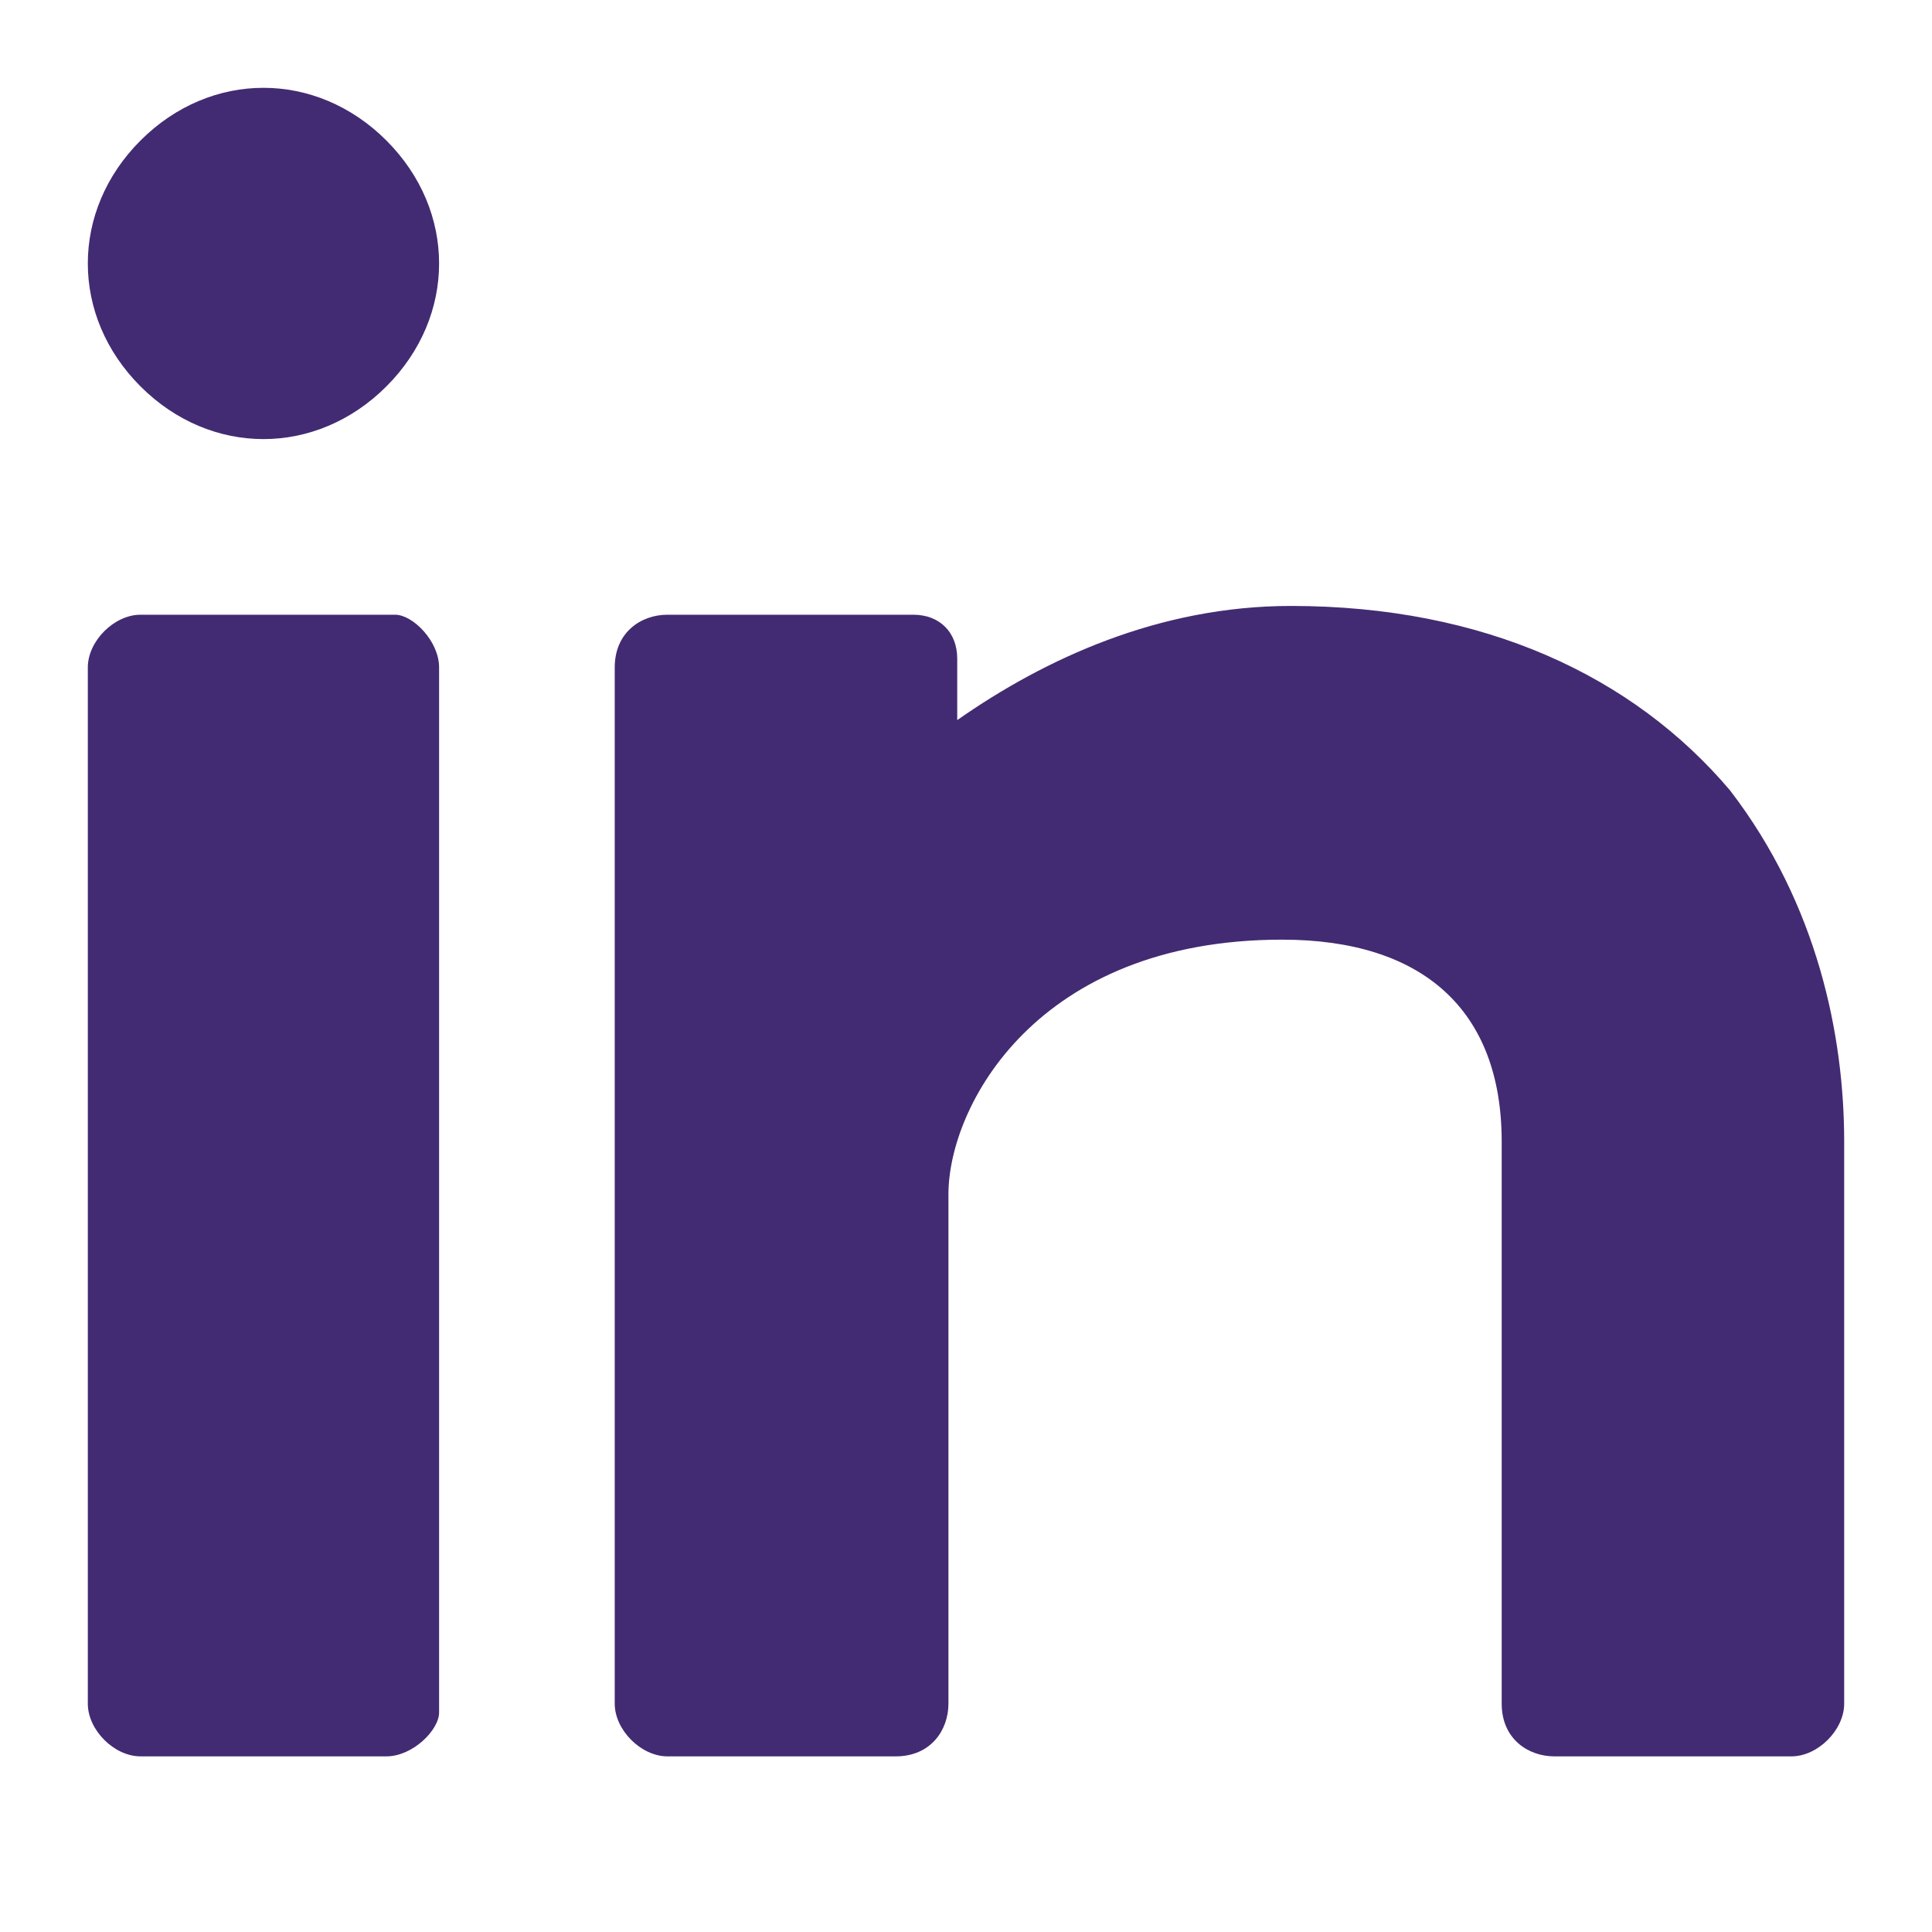 <svg width="22" height="22" viewBox="0 0 22 22" fill="none" xmlns="http://www.w3.org/2000/svg">
<g id="Linkedin-Logo--Streamline-Logos.svg">
<path id="Vector" d="M1 3C1 3.5 1.2 4 1.6 4.4C2 4.8 2.5 5 3 5C3.5 5 4 4.8 4.4 4.4C4.8 4 5 3.5 5 3C5 2.5 4.8 2 4.4 1.6C4 1.2 3.5 1 3 1C2.5 1 2 1.2 1.6 1.6C1.2 2 1 2.5 1 3Z" fill="#422B72"/>
<path id="Vector_2" d="M1 19.4V7.6C1 7.3 1.3 7 1.6 7H4.5C4.7 7 5 7.3 5 7.6V19.5C5 19.7 4.7 20 4.4 20H1.6C1.3 20 1 19.7 1 19.4Z" fill="#422B72"/>
<path id="Vector_3" d="M21 13V19.4C21 19.7 20.7 20 20.4 20H17.7C17.4 20 17.1 19.8 17.1 19.4V13C17.1 11.5 16.2 10.7 14.6 10.7C11.8 10.7 10.8 12.6 10.8 13.6V19.4C10.8 19.7 10.6 20 10.2 20H7.6C7.3 20 7 19.7 7 19.4V7.6C7 7.2 7.3 7 7.6 7H10.4C10.7 7 10.9 7.2 10.9 7.5V8.2C11.9 7.5 13.2 6.9 14.7 6.9C16.9 6.9 18.6 7.7 19.7 9C20.7 10.3 21 11.8 21 13Z" fill="#422B72"/>
</g>
</svg>
